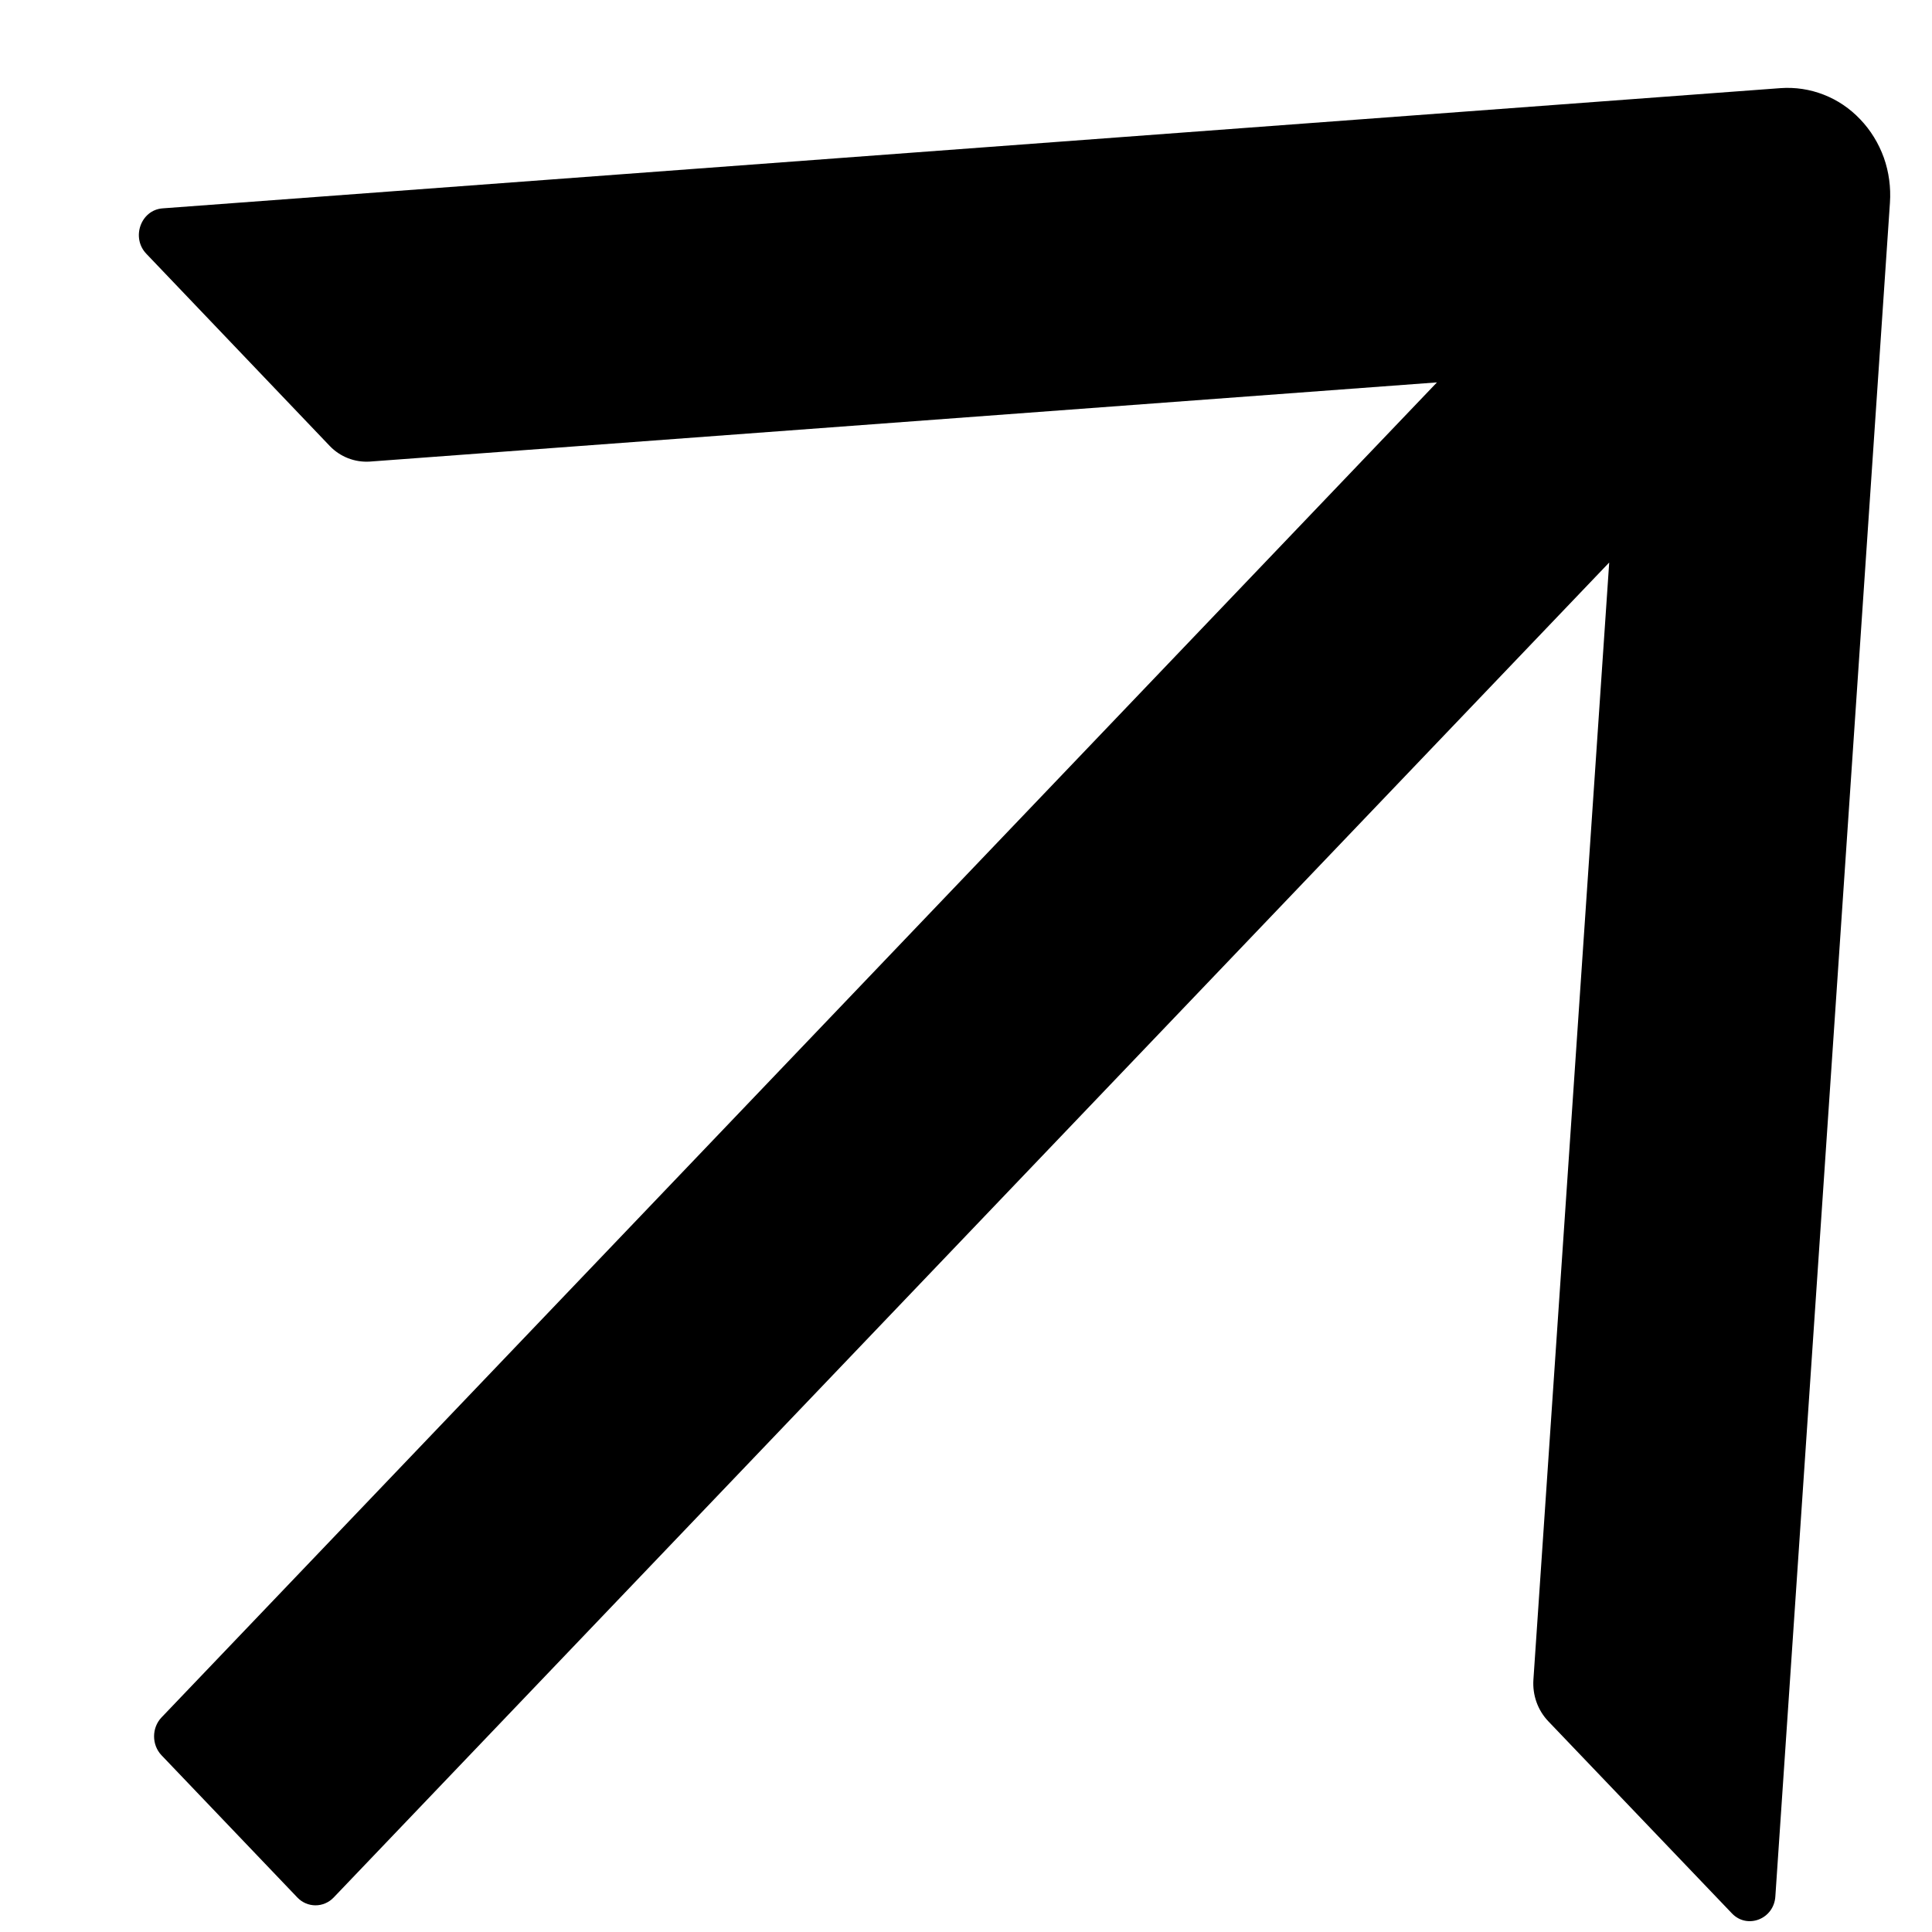 <?xml version="1.0" encoding="UTF-8"?> <svg xmlns="http://www.w3.org/2000/svg" width="13" height="13" viewBox="0 0 13 13" fill="none"><path d="M0.985 1.708L2.219 3.001C2.289 3.074 2.387 3.112 2.487 3.106L9.669 2.573L1.087 11.556C1.02 11.626 1.02 11.741 1.087 11.811L2.001 12.768C2.068 12.838 2.178 12.838 2.245 12.768L10.828 3.785L10.318 11.302C10.311 11.406 10.347 11.508 10.419 11.583L11.654 12.875C11.757 12.983 11.937 12.913 11.946 12.76L12.717 1.364C12.724 1.261 12.71 1.157 12.676 1.061C12.641 0.964 12.587 0.876 12.517 0.803C12.448 0.73 12.364 0.673 12.271 0.637C12.179 0.601 12.08 0.586 11.981 0.593L1.094 1.402C0.947 1.413 0.881 1.6 0.985 1.708Z" fill="black"></path></svg> 